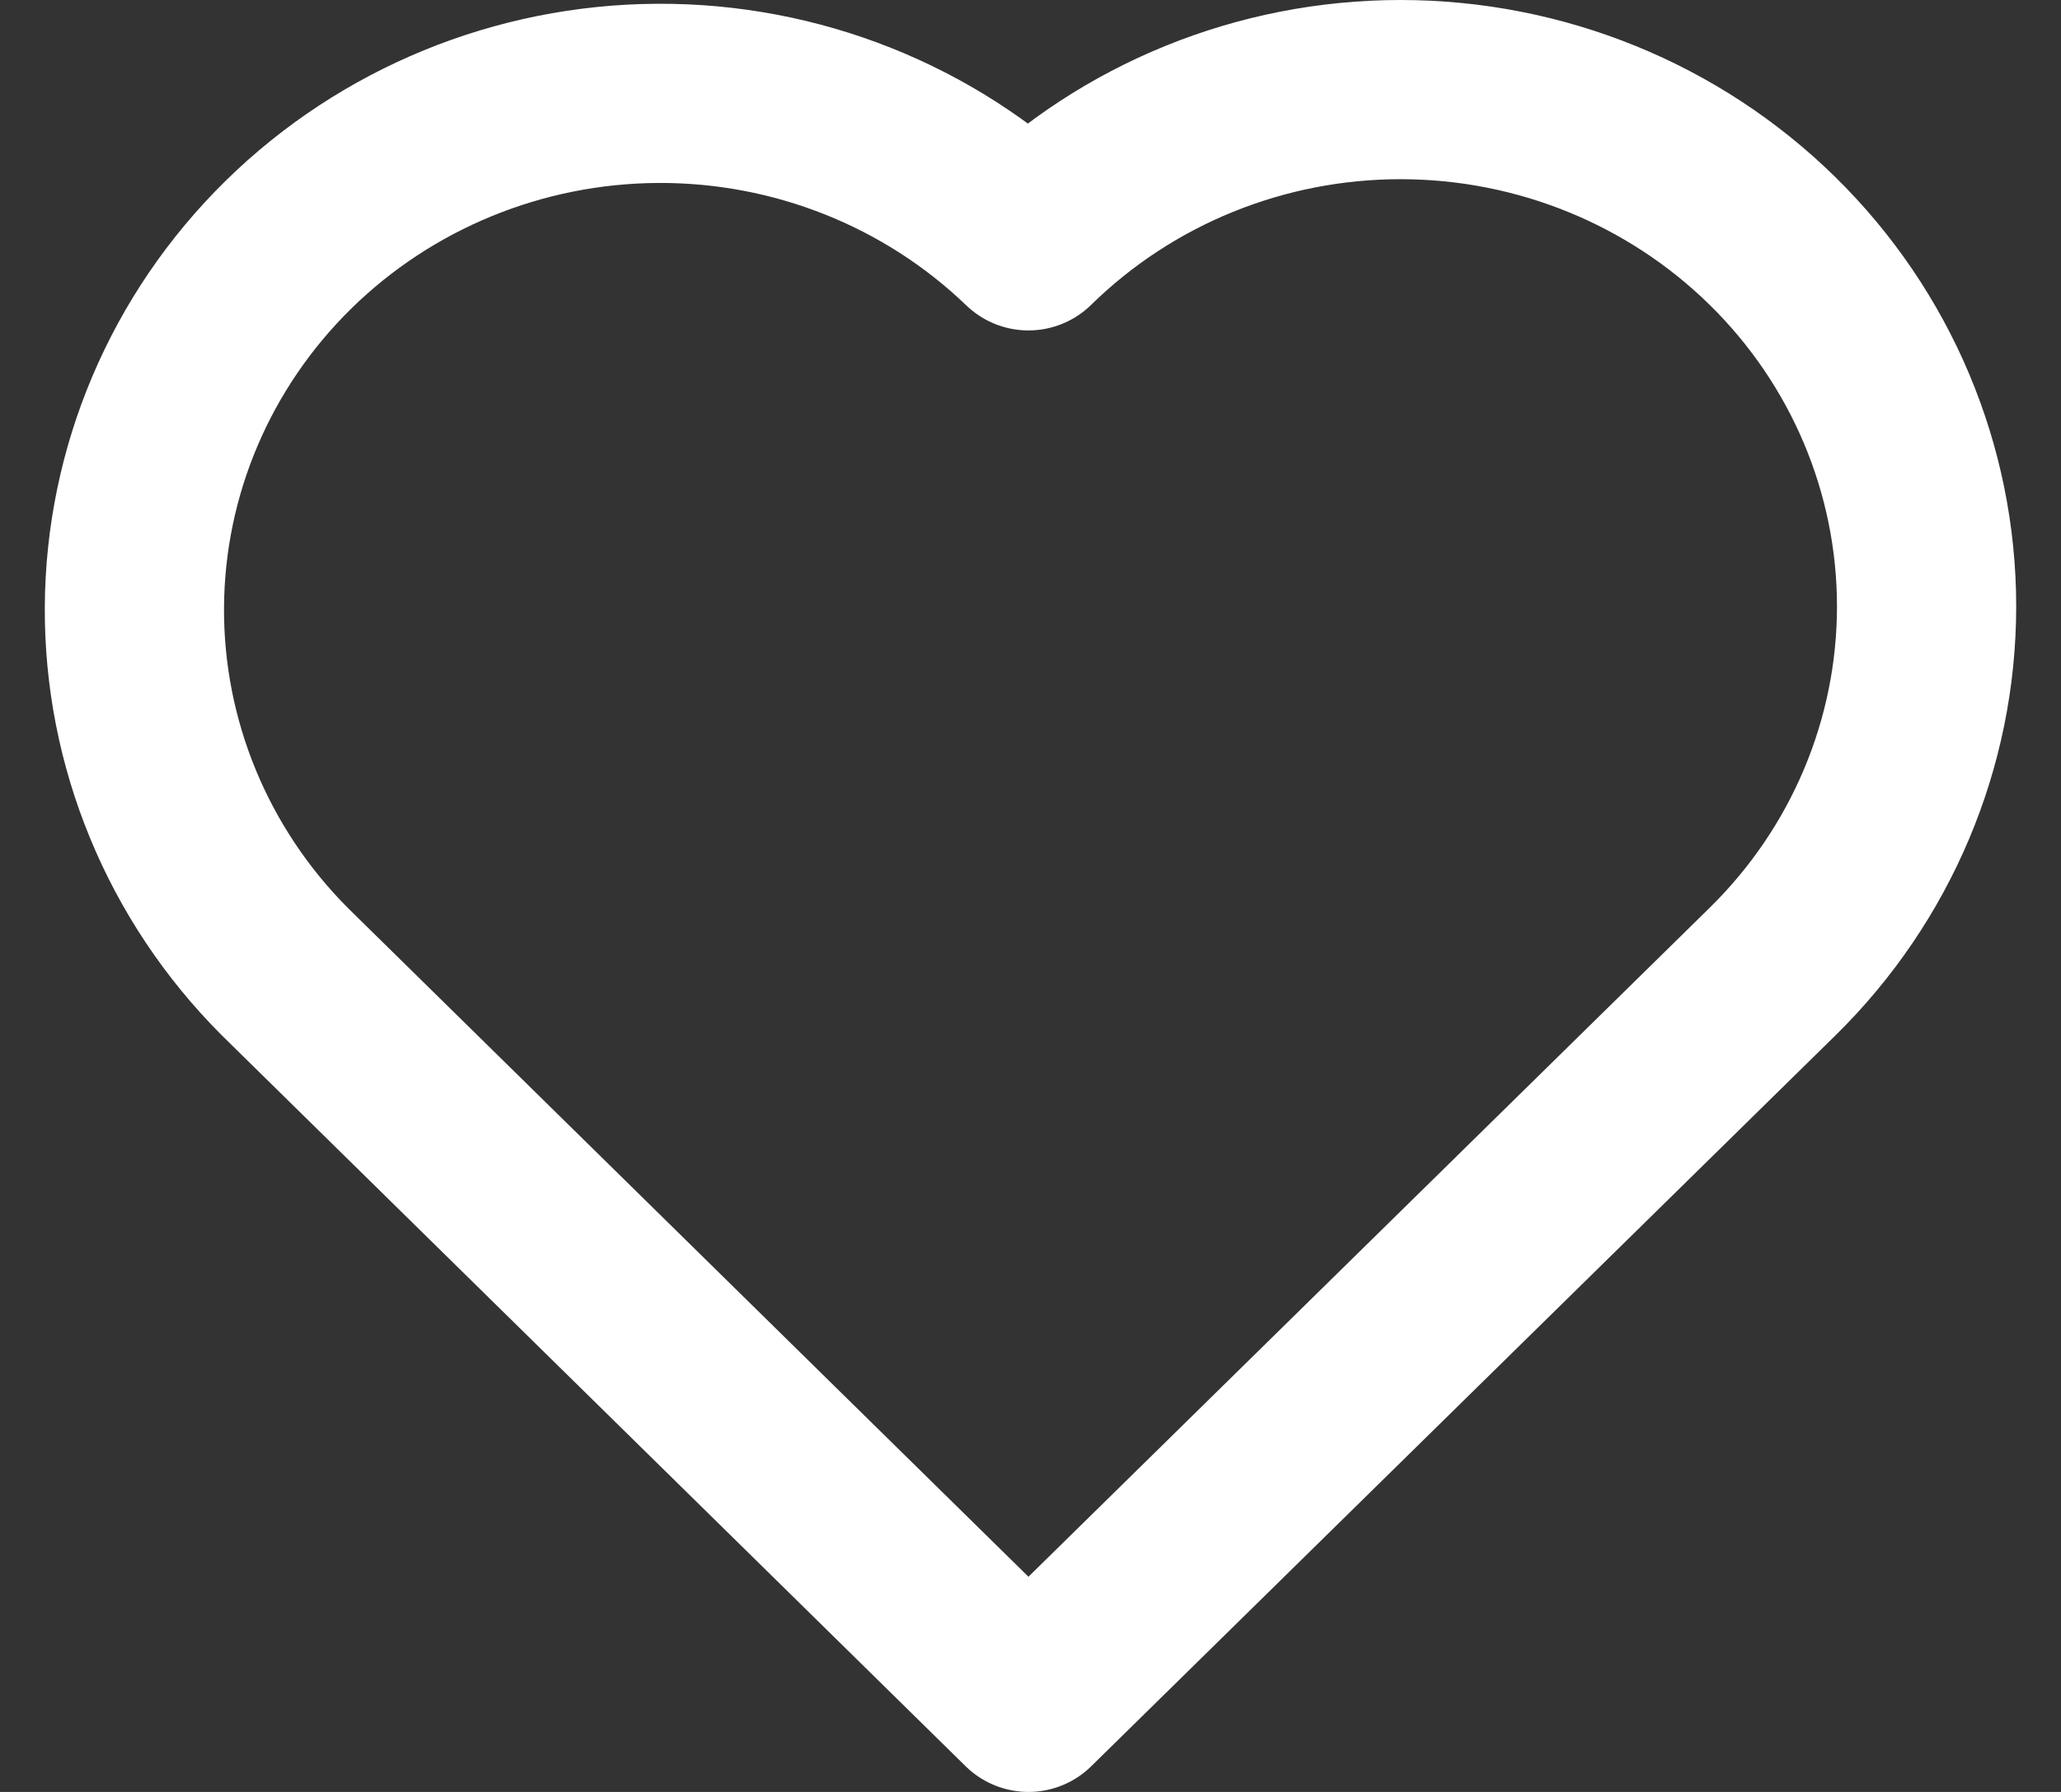 <svg width="23" height="20" viewBox="0 0 23 20" fill="none" xmlns="http://www.w3.org/2000/svg">
<rect x="0" y="0" width="23" height="20" fill="#333333" stroke="none"/>
<path d="M11.477 2.688C10.373 1.626 8.886 1.034 7.34 1.042C5.793 1.05 4.313 1.657 3.219 2.731C2.126 3.805 1.508 5.259 1.5 6.778C1.492 8.296 2.094 9.757 3.176 10.842L11.477 19L19.779 10.846C20.881 9.765 21.5 8.298 21.5 6.768C21.5 5.239 20.882 3.772 19.781 2.69C18.68 1.608 17.187 1 15.63 1C14.072 1 12.579 1.607 11.477 2.688Z" stroke="white" stroke-width="2" stroke-linejoin="round"/>
</svg>

